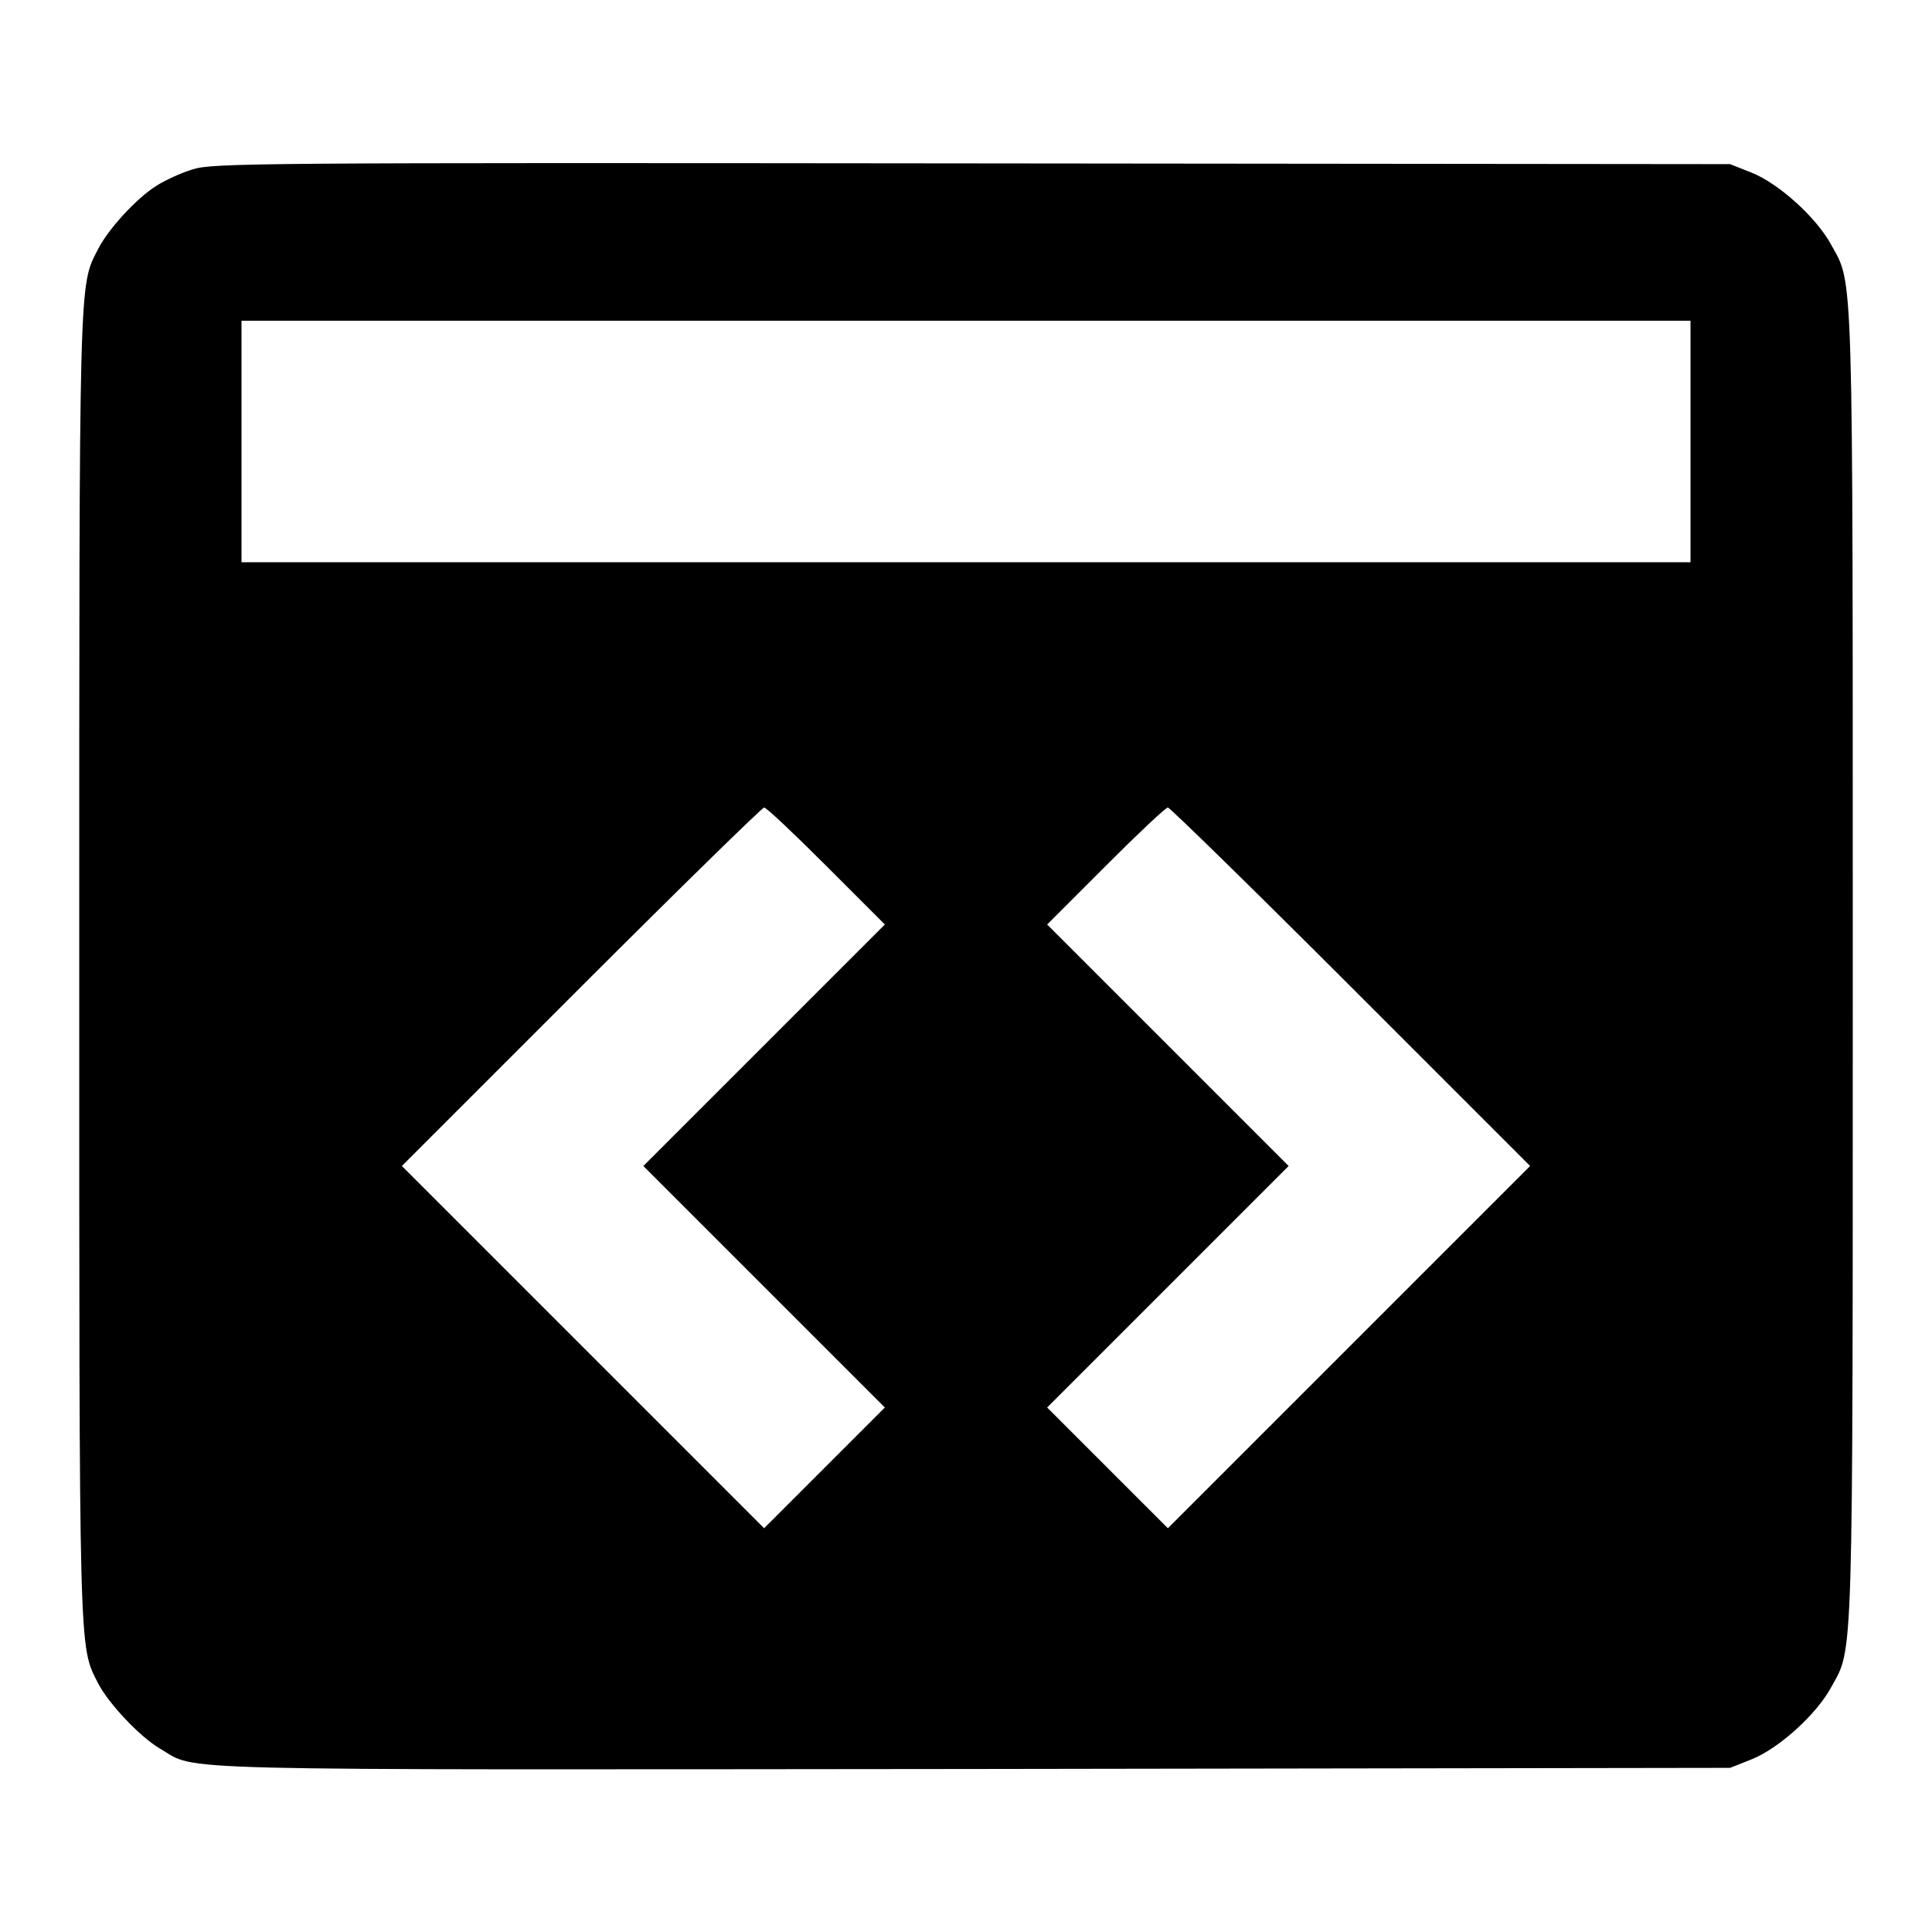<?xml version="1.0" standalone="no"?>
<!DOCTYPE svg PUBLIC "-//W3C//DTD SVG 20010904//EN"
 "http://www.w3.org/TR/2001/REC-SVG-20010904/DTD/svg10.dtd">
<svg version="1.0" xmlns="http://www.w3.org/2000/svg"
 width="512pt" height="512pt" viewBox="0 0 512 512"
 preserveAspectRatio="xMidYMid meet">

<g transform="translate(0,512) scale(0.1,-0.1)"
fill="#000000" stroke="none">
<path d="M510 4671 c-30 -9 -73 -29 -95 -43 -53 -33 -128 -115 -155 -168 -51
-100 -50 -48 -50 -1900 0 -1853 -1 -1800 50 -1901 28 -54 111 -142 164 -173
103 -60 -39 -56 2156 -54 l2005 3 58 23 c72 29 172 120 210 191 59 107 57 32
57 1911 0 1879 2 1804 -57 1911 -38 71 -138 162 -210 191 l-58 23 -2010 2
c-1900 2 -2013 1 -2065 -16z m3970 -721 l0 -320 -1920 0 -1920 0 0 320 0 320
1920 0 1920 0 0 -320z m-2290 -1125 l155 -155 -320 -320 -320 -320 320 -320
320 -320 -160 -160 -160 -160 -480 480 -480 480 475 475 c261 261 480 475 485
475 6 0 80 -70 165 -155z m1390 -320 l475 -475 -480 -480 -480 -480 -160 160
-160 160 320 320 320 320 -320 320 -320 320 155 155 c85 85 159 155 165 155 5
0 224 -214 485 -475z"/>
</g>
</svg>
